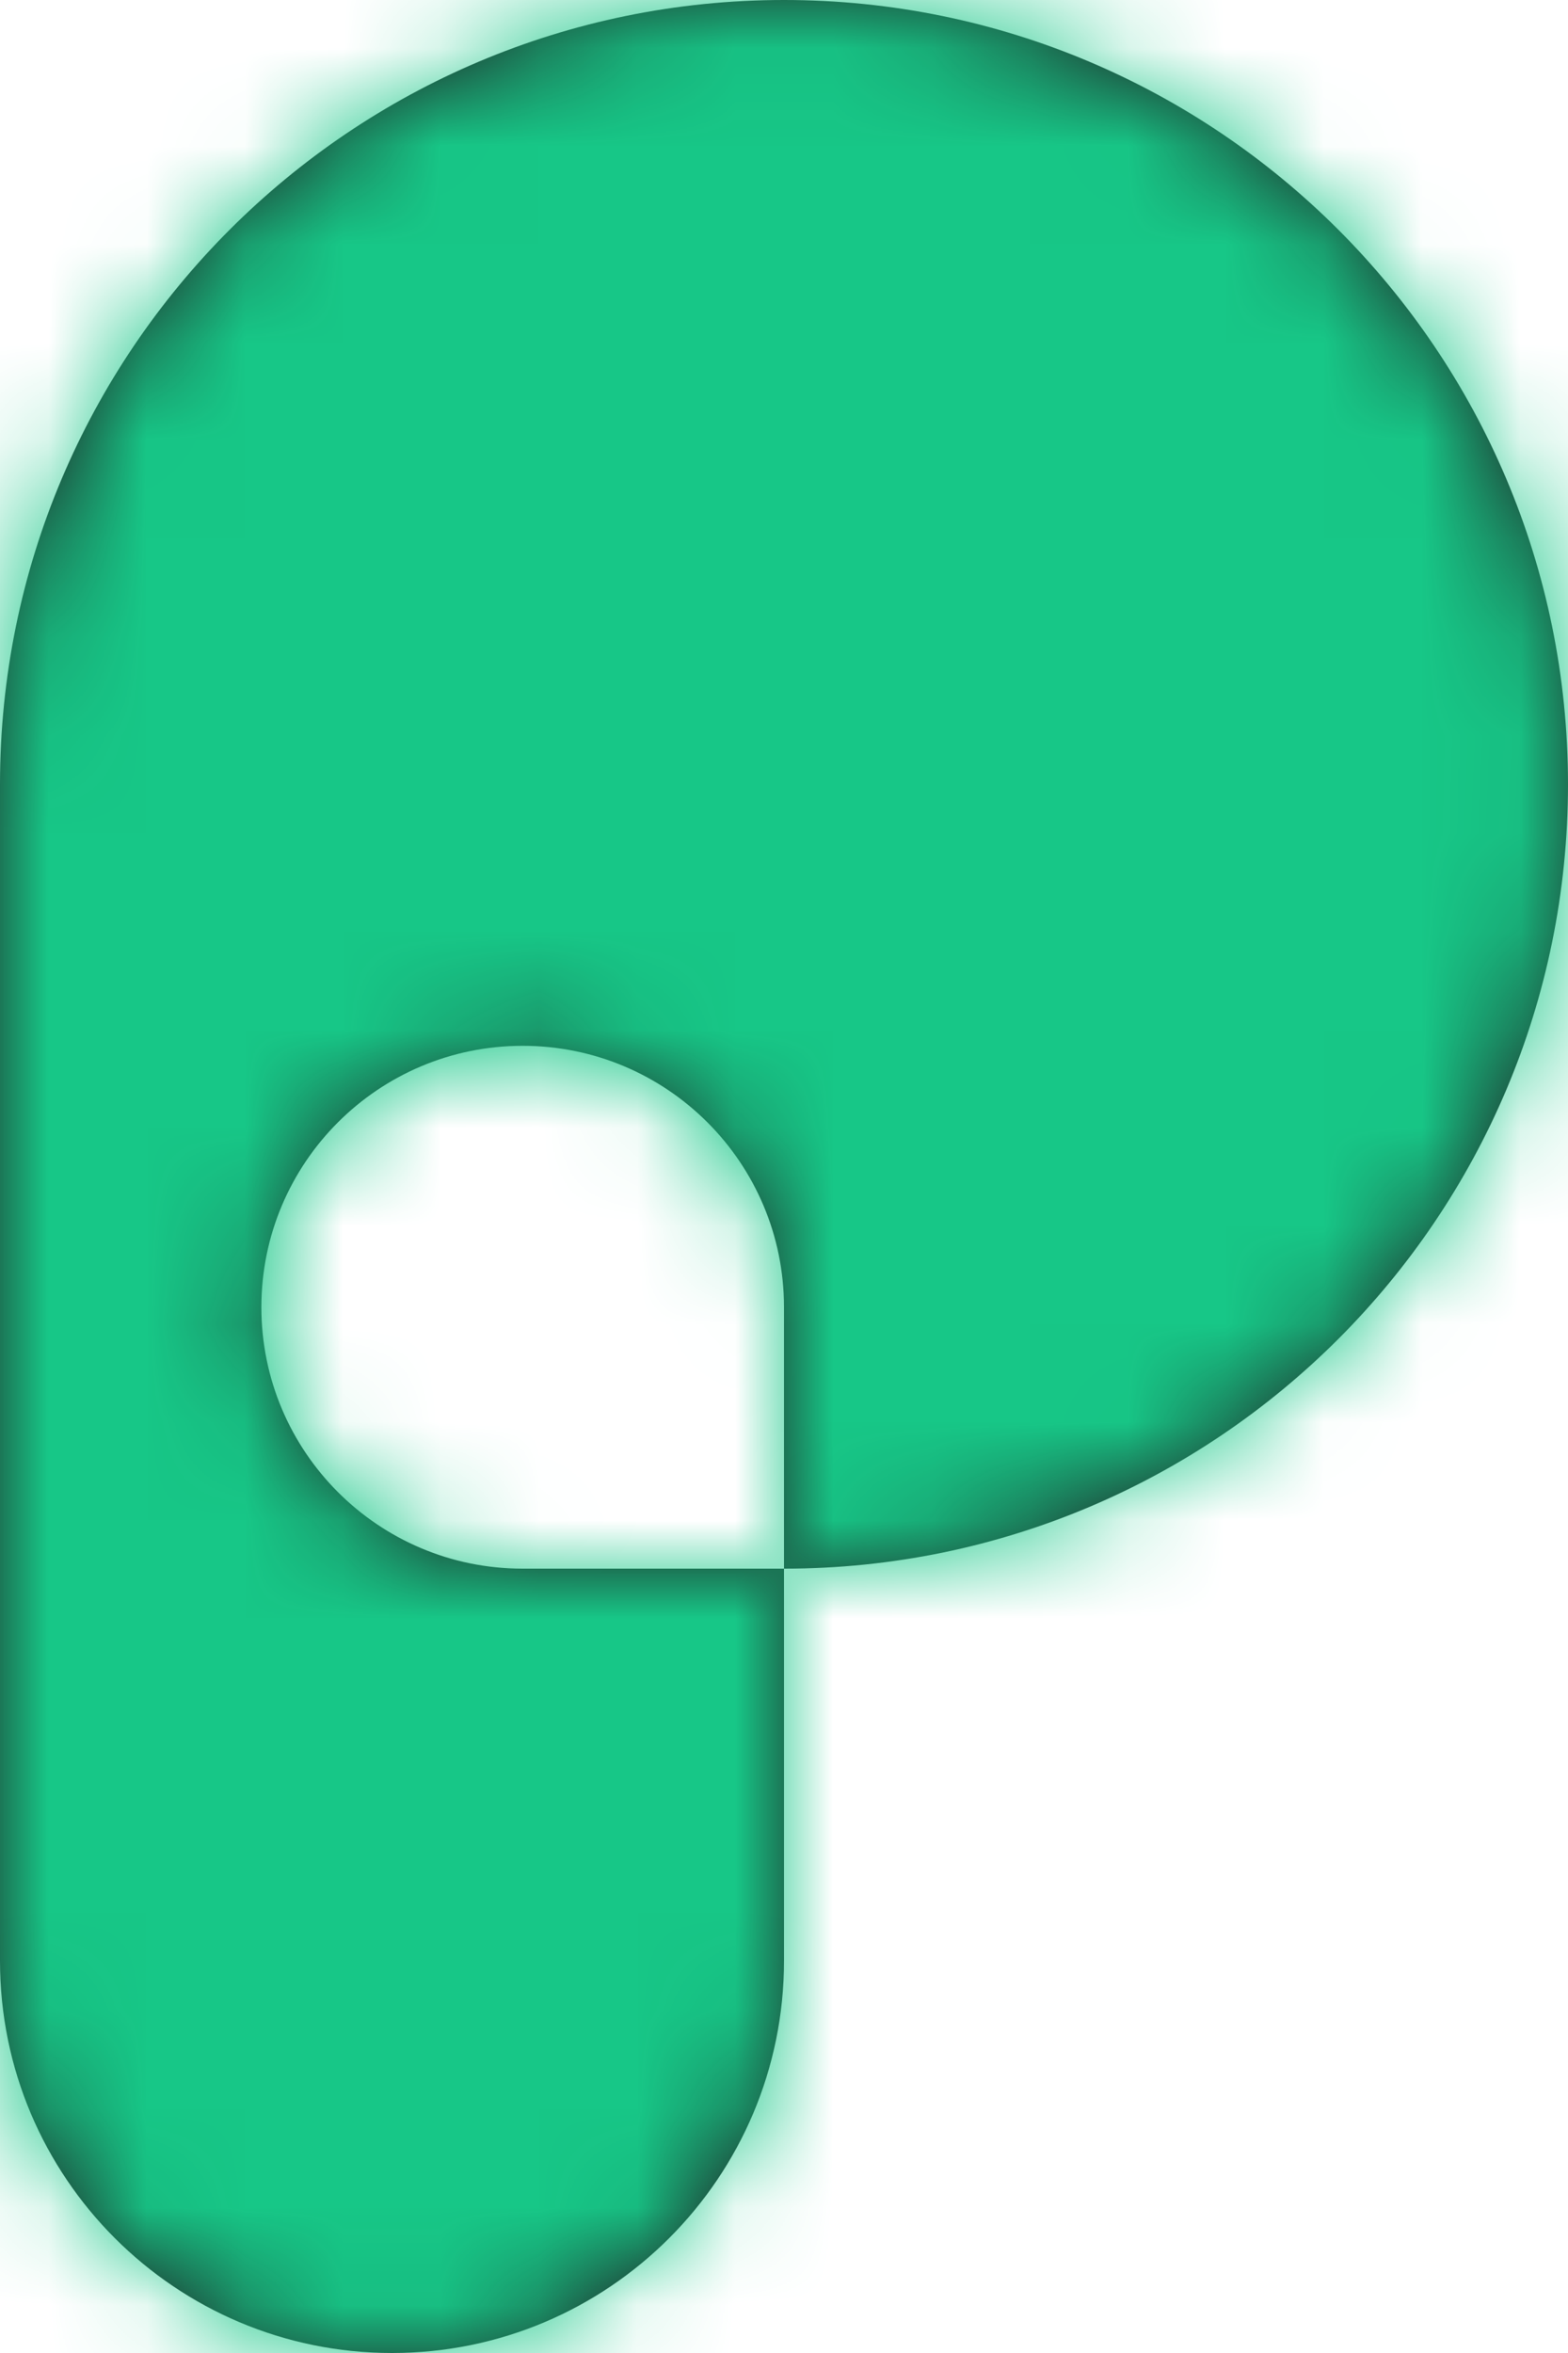 <svg width="16" height="24" viewBox="0 0 16 24" fill="none" xmlns="http://www.w3.org/2000/svg">
<path fill-rule="evenodd" clip-rule="evenodd" d="M8 16C12.418 16 16 12.418 16 8C16 3.582 12.418 0 8 0C3.582 0 0 3.582 0 8V16V20C0 22.209 1.791 24 4 24C6.209 24 8 22.209 8 20V16ZM5.333 16C3.861 16 2.667 14.806 2.667 13.333C2.667 11.861 3.861 10.667 5.333 10.667C6.806 10.667 8 11.861 8 13.333V16H5.333Z" fill="#202526"/>
<mask id="mask0_35699_29891" style="mask-type:luminance" maskUnits="userSpaceOnUse" x="0" y="0" width="16" height="24">
<path fill-rule="evenodd" clip-rule="evenodd" d="M8 16C12.418 16 16 12.418 16 8C16 3.582 12.418 0 8 0C3.582 0 0 3.582 0 8V16V20C0 22.209 1.791 24 4 24C6.209 24 8 22.209 8 20V16ZM5.333 16C3.861 16 2.667 14.806 2.667 13.333C2.667 11.861 3.861 10.667 5.333 10.667C6.806 10.667 8 11.861 8 13.333V16H5.333Z" fill="white"/>
</mask>
<g mask="url(#mask0_35699_29891)">
<rect width="16" height="24" fill="#17C787"/>
</g>
</svg>
